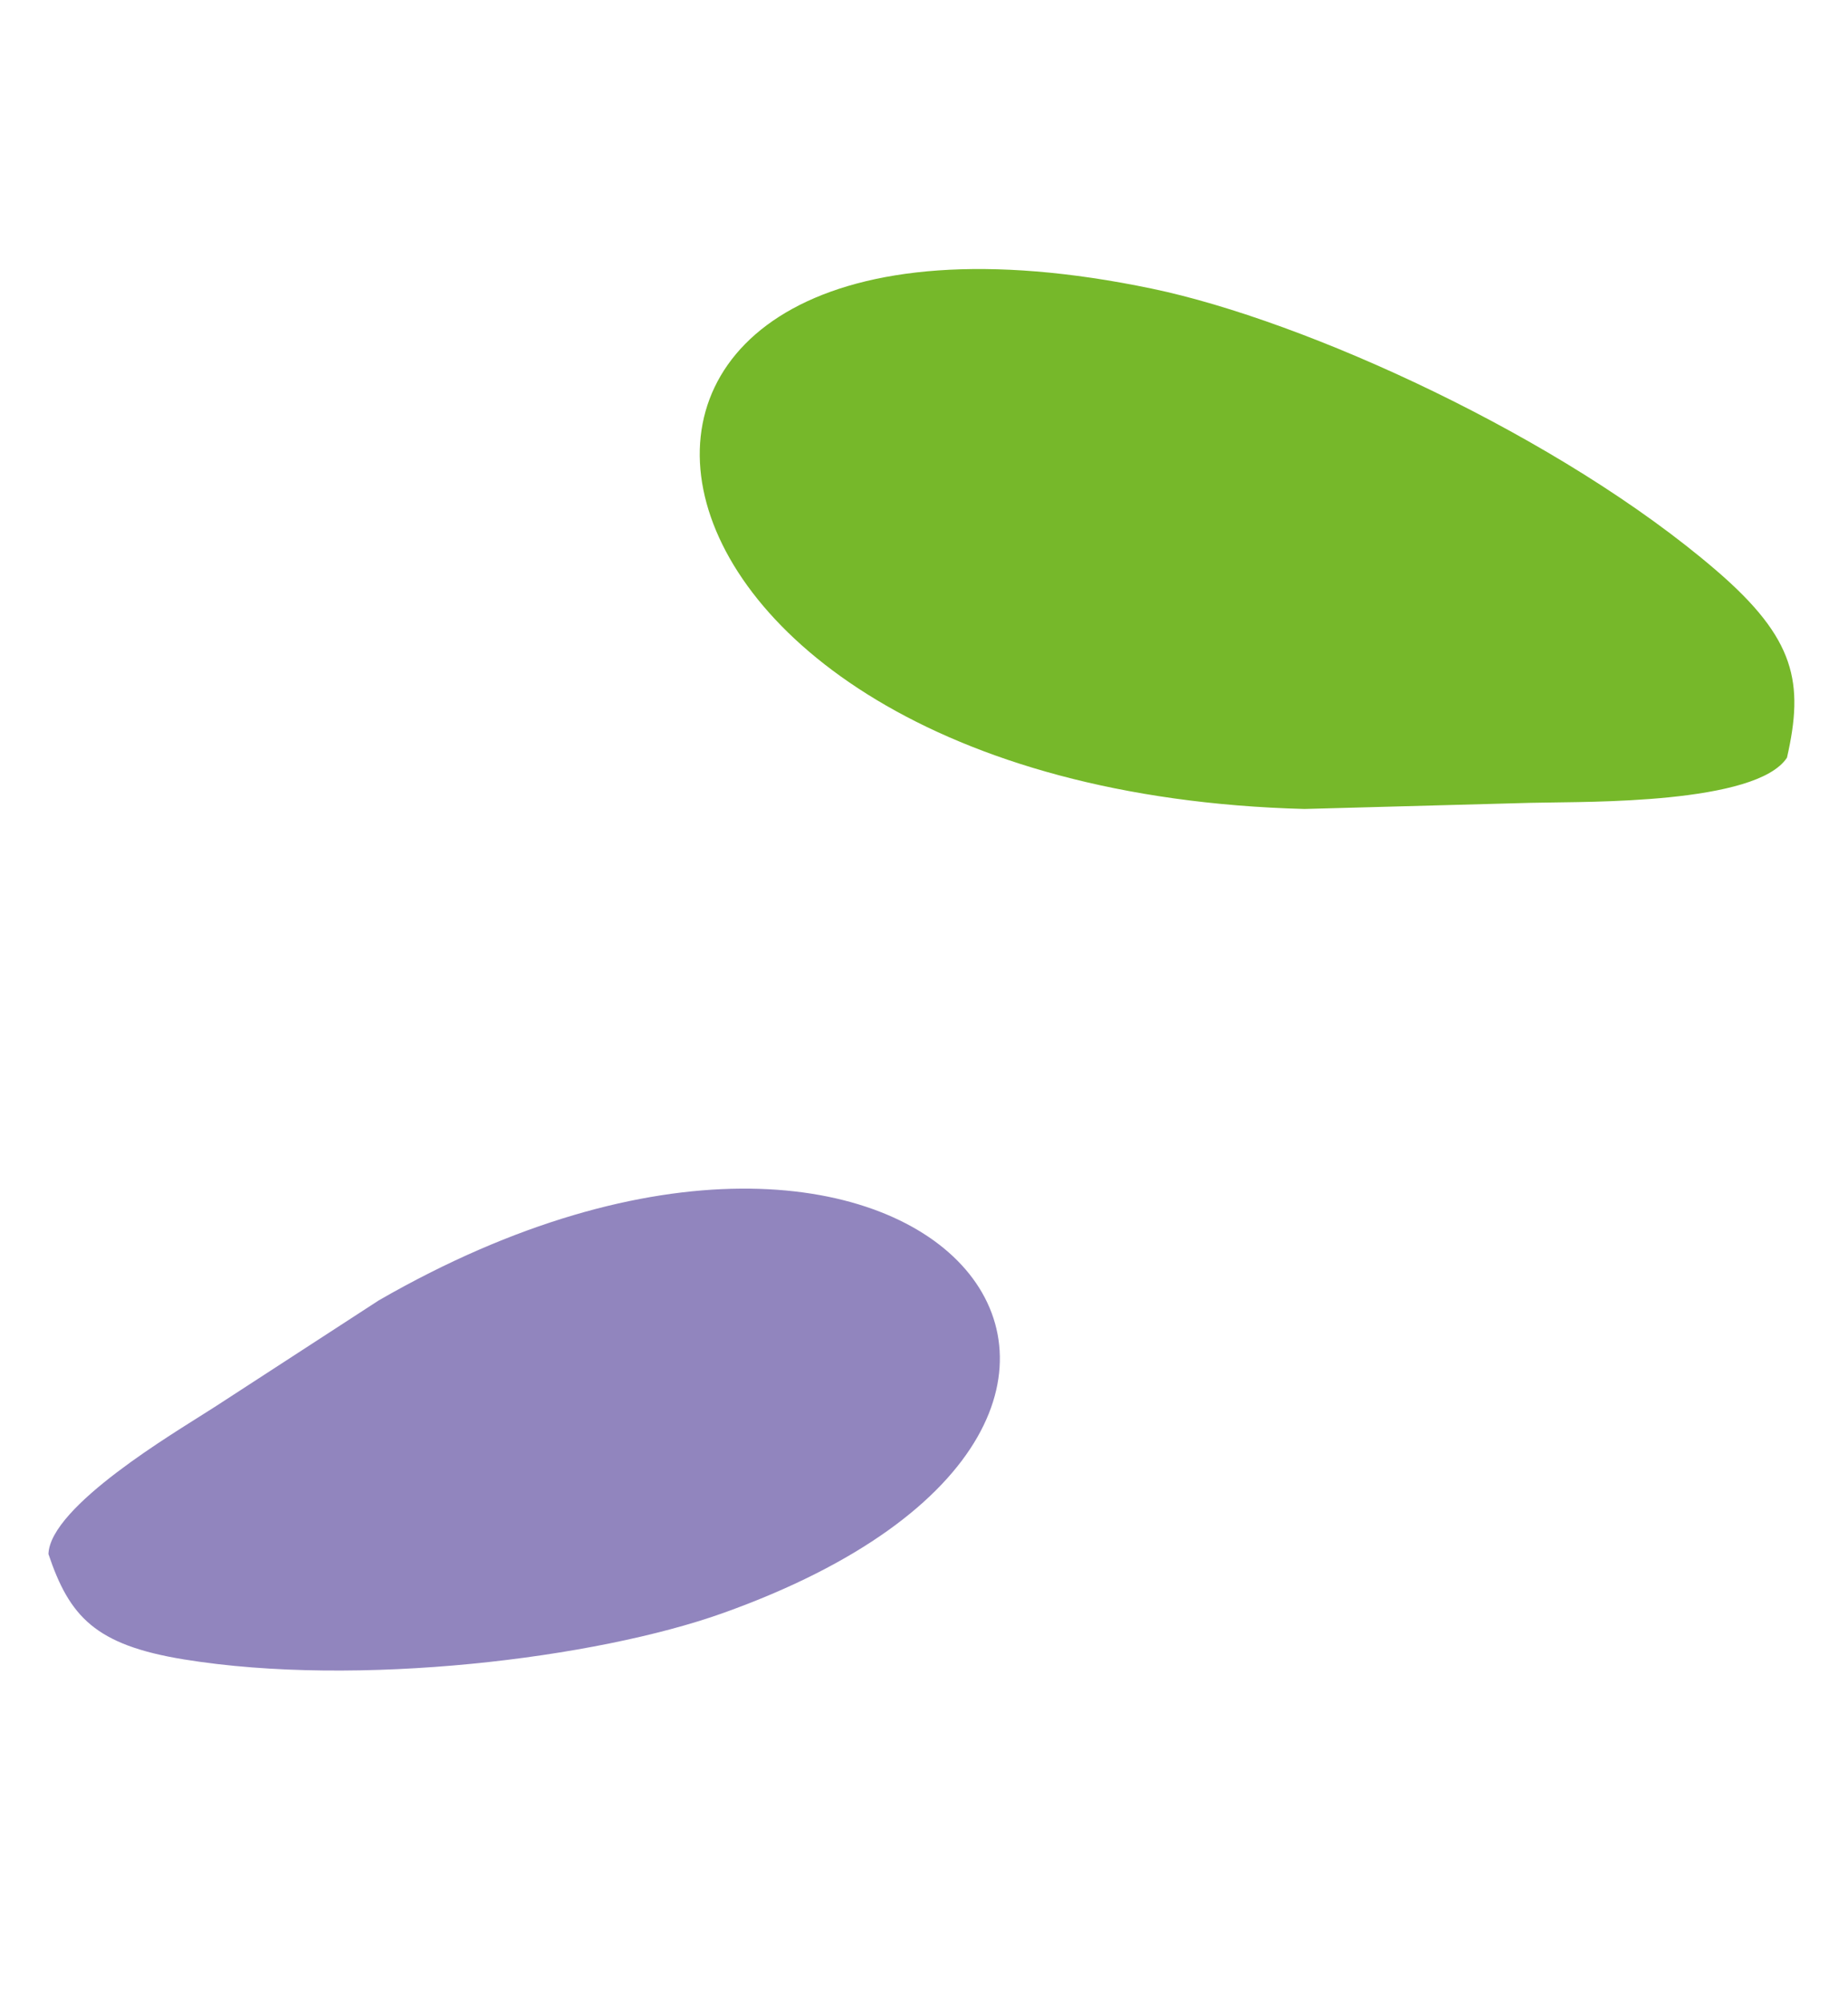 <?xml version="1.0" encoding="UTF-8"?> <svg xmlns="http://www.w3.org/2000/svg" width="60" height="65" viewBox="0 0 60 65" fill="none"> <path fill-rule="evenodd" clip-rule="evenodd" d="M5.969 53.843C3.085 53.374 2.254 52.448 1.573 50.425C1.623 48.868 5.723 46.455 6.753 45.79C6.83 45.739 6.942 45.67 7.019 45.621L12.298 42.194C30.082 31.957 41.255 45.993 23.473 52.34C19.357 53.81 11.616 54.763 5.969 53.843Z" fill="#9185BE"></path> <path fill-rule="evenodd" clip-rule="evenodd" d="M55.726 18.512C58.308 20.732 58.572 22.158 58.019 24.584C57.024 26.101 51.479 26.008 50.051 26.044C49.944 26.048 49.79 26.048 49.684 26.05L42.351 26.249C18.444 25.619 15.865 4.869 37.406 9.367C42.393 10.407 50.67 14.165 55.726 18.512Z" fill="#76B82A"></path> </svg> 